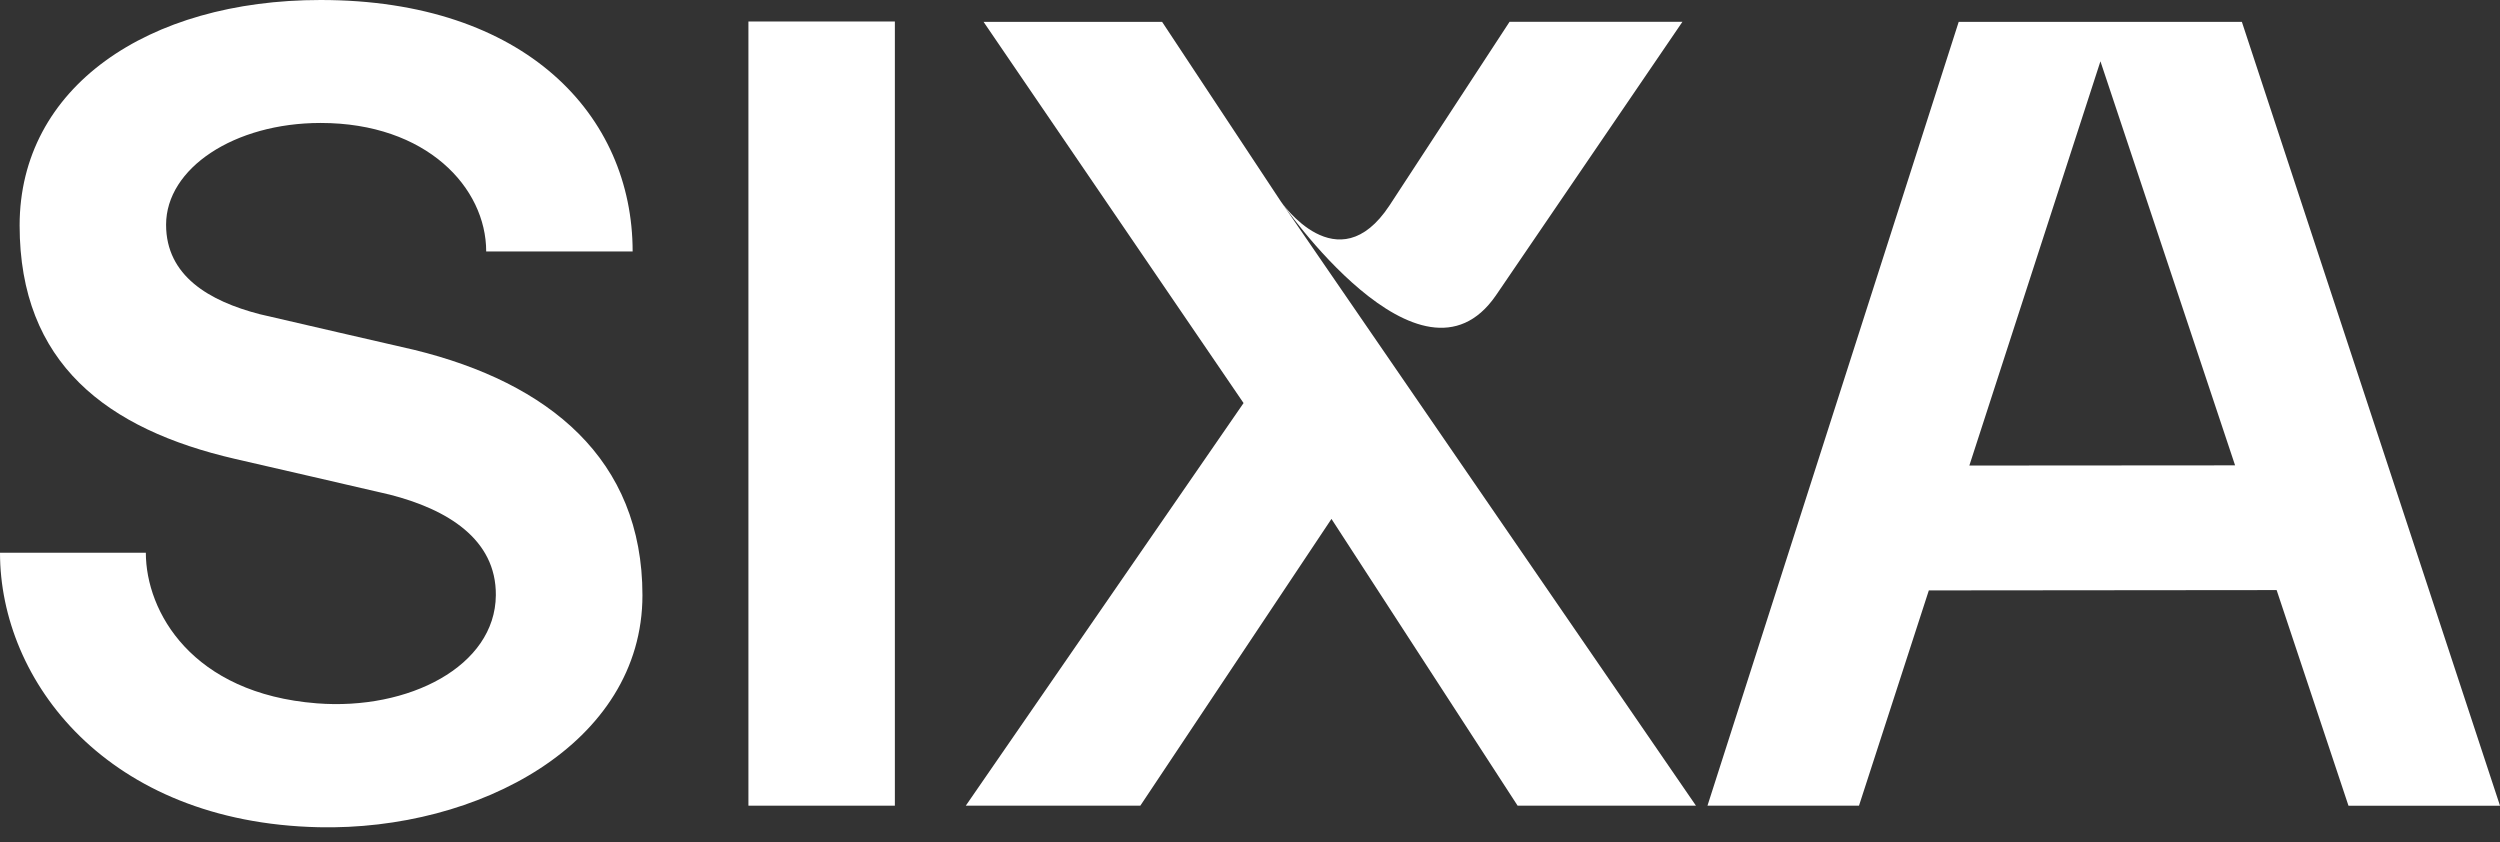 <?xml version="1.0" encoding="UTF-8"?>
<svg xmlns="http://www.w3.org/2000/svg" width="92" height="31" viewBox="0 0 92 31" fill="none">
  <rect x="0" y="0" width="92" height="31" fill="#333333" stroke="none"/>
  <g id="Group 5">
    <path id="Vector" d="M23.642 21.903C23.642 27.383 17.574 30.574 11.725 30.442C3.945 30.268 0 25.064 0 20.341H5.367C5.367 22.507 7.058 25.524 11.662 25.883C15.028 26.146 18.227 24.525 18.247 21.904C18.264 19.837 16.453 18.74 14.342 18.202C14.191 18.163 8.656 16.889 8.656 16.889C3.933 15.799 0.722 13.372 0.722 8.296C0.722 3.219 5.424 0 11.799 0C19.338 0 23.281 4.249 23.281 9.254H17.892C17.892 6.907 15.701 4.525 11.799 4.525C8.619 4.525 6.112 6.194 6.112 8.27C6.112 10.15 7.694 11.08 9.561 11.563C9.705 11.601 15.239 12.874 15.239 12.874C20.198 14.086 23.642 16.895 23.642 21.903Z" fill="white"></path>
    <path id="Vector_2" d="M27.542 29.649V0.791H32.931V29.649H27.542Z" fill="white"></path>
    <path id="Vector_3" d="M62.412 29.649H55.848L48.998 19.096L41.964 29.649H35.541L45.763 14.833L36.195 0.804H42.765L47.144 7.427L62.412 29.65V29.649ZM47.144 7.426C47.144 7.426 49.226 10.456 51.135 7.558L55.551 0.803H61.913L55.048 10.873C52.276 14.896 47.143 7.426 47.143 7.426L47.144 7.426Z" fill="white"></path>
    <path id="Vector_4" d="M92 29.65H86.424L83.78 21.715L70.981 21.727L68.411 29.649H62.835L72.08 0.805H82.501L92 29.65ZM82.251 17.125L77.296 2.256L72.472 17.132L82.251 17.125Z" fill="white"></path>
  </g>
</svg>
